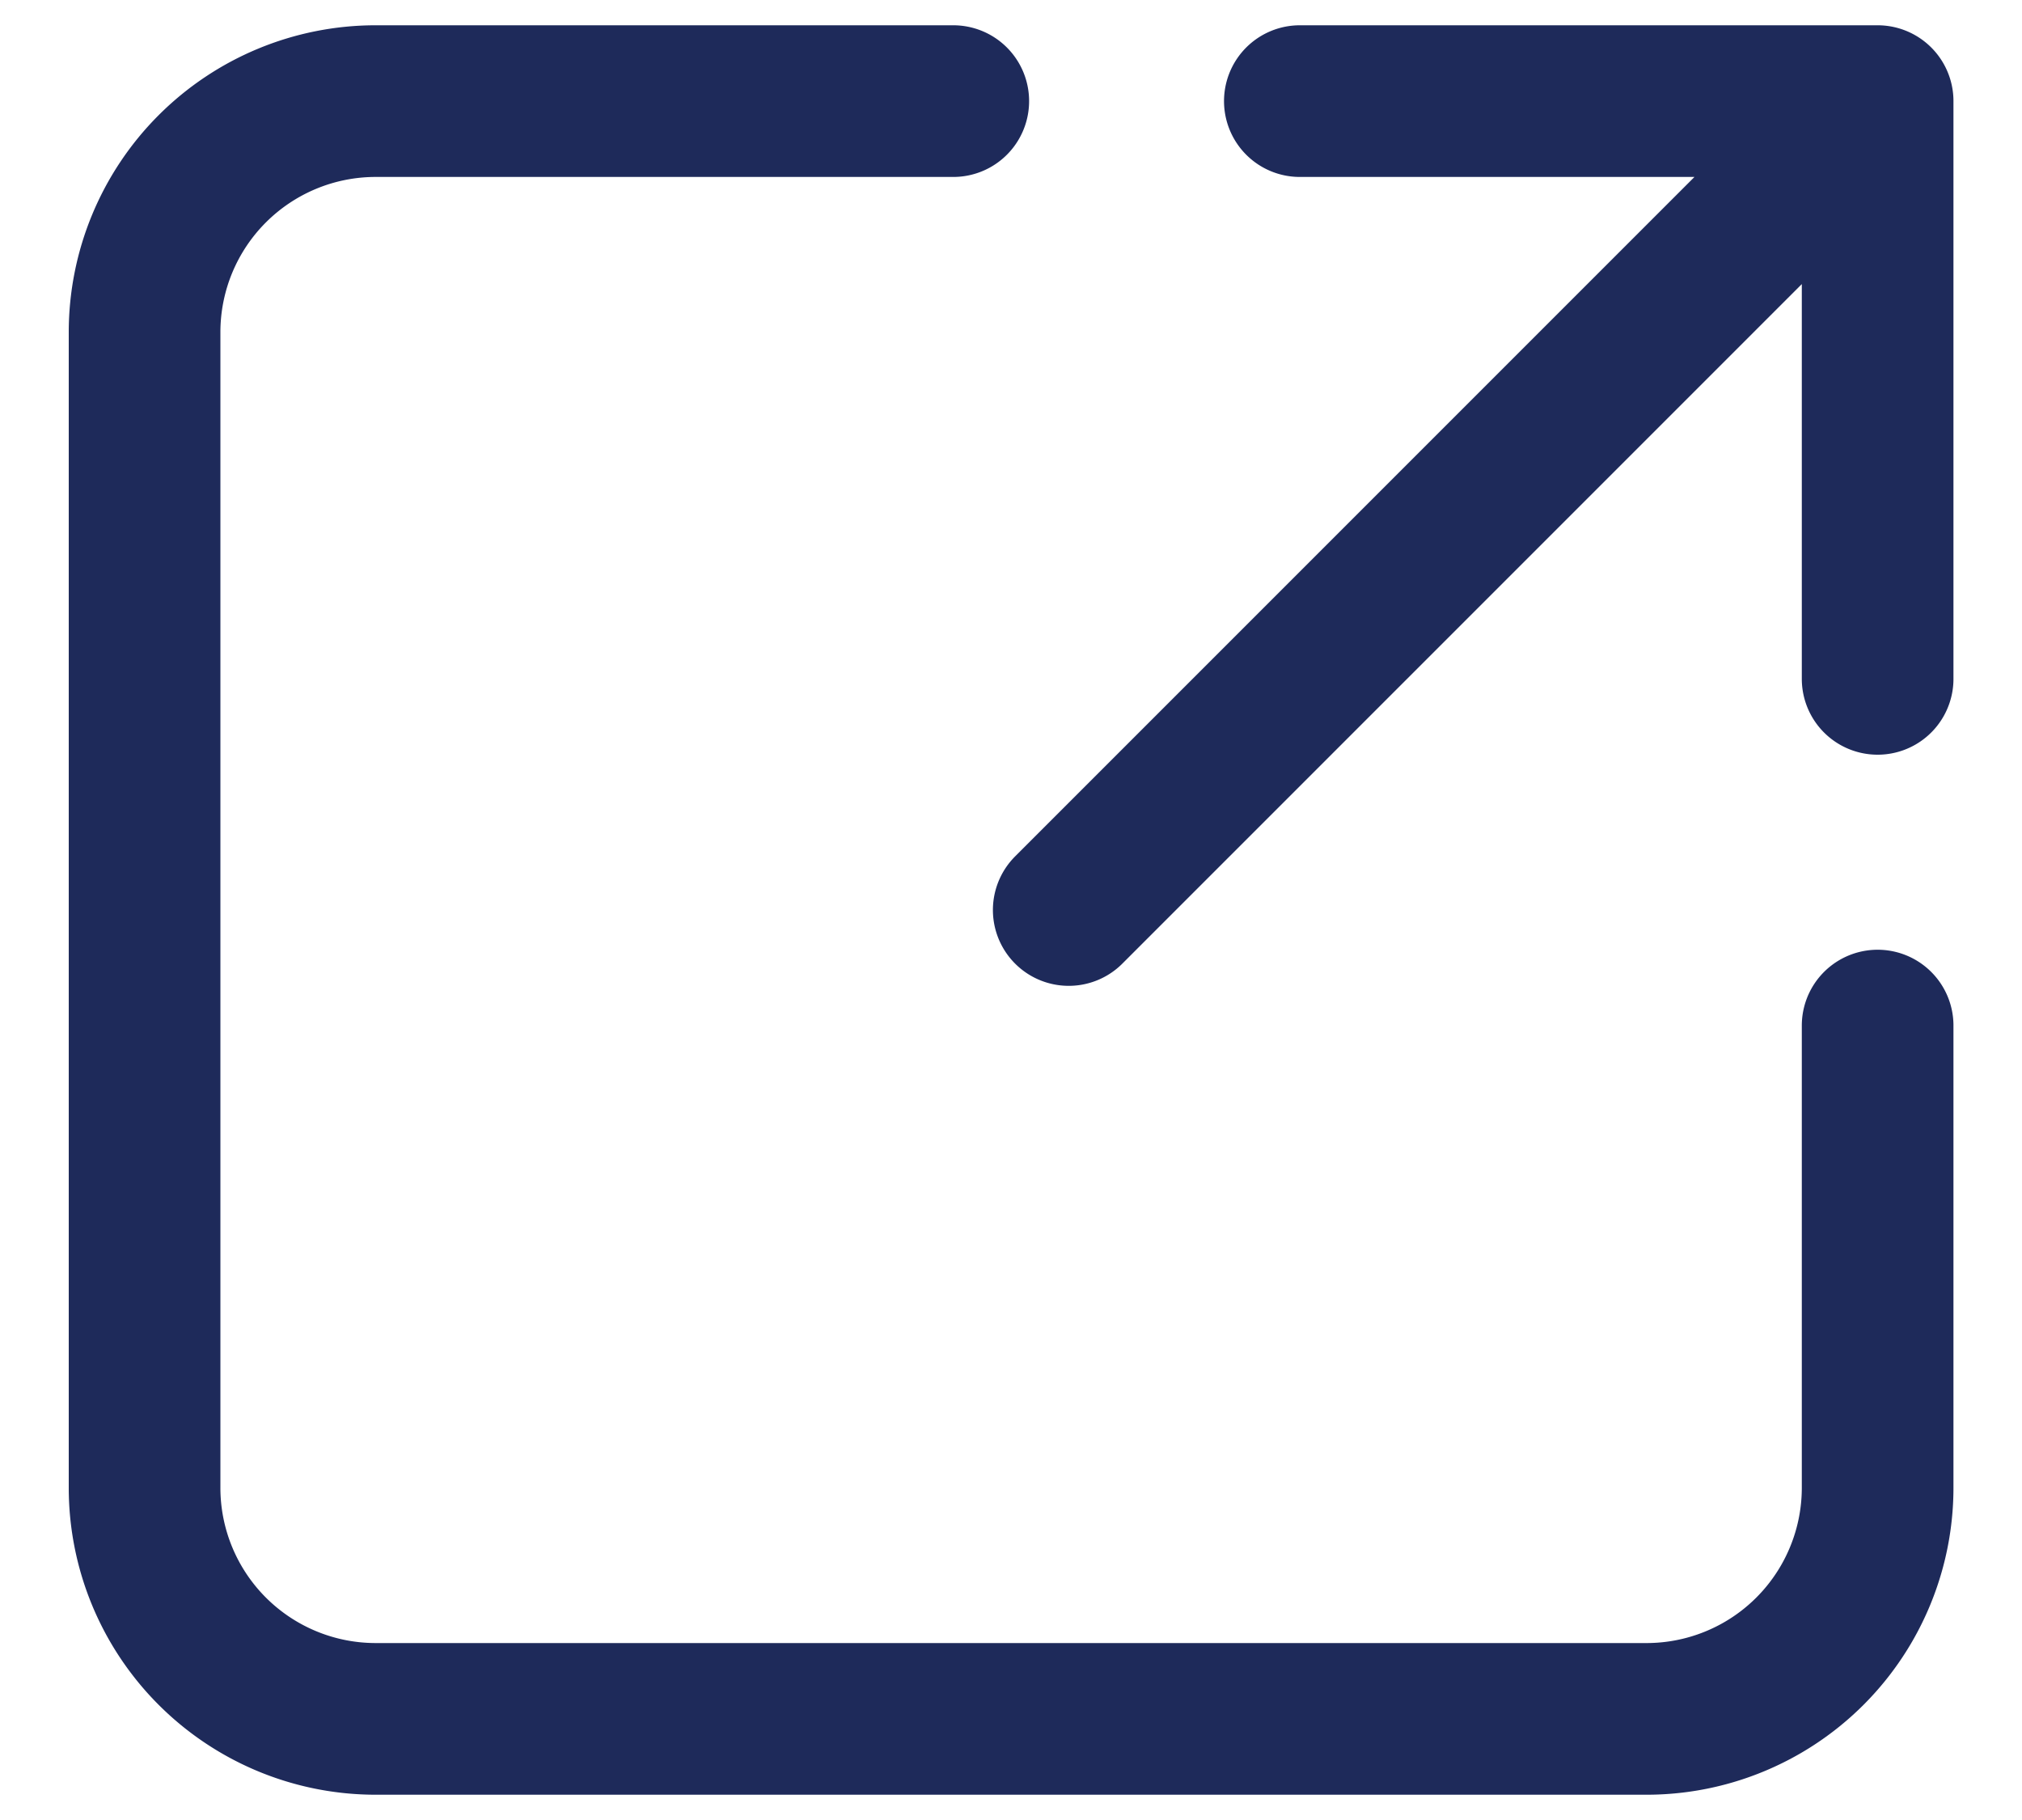 <svg xmlns="http://www.w3.org/2000/svg" width="20" height="18" fill="none" viewBox="0 0 20 18"><path stroke="#1E2A5A" stroke-linecap="round" stroke-linejoin="round" stroke-width="1.5" d="M18.572 6.714V1h-5.715m5.714 0-8 8M9.429 1H3.714A2.286 2.286 0 0 0 1.43 3.286v11.428A2.286 2.286 0 0 0 3.714 17h12.572a2.286 2.286 0 0 0 2.286-2.286v-4.571"/></svg>